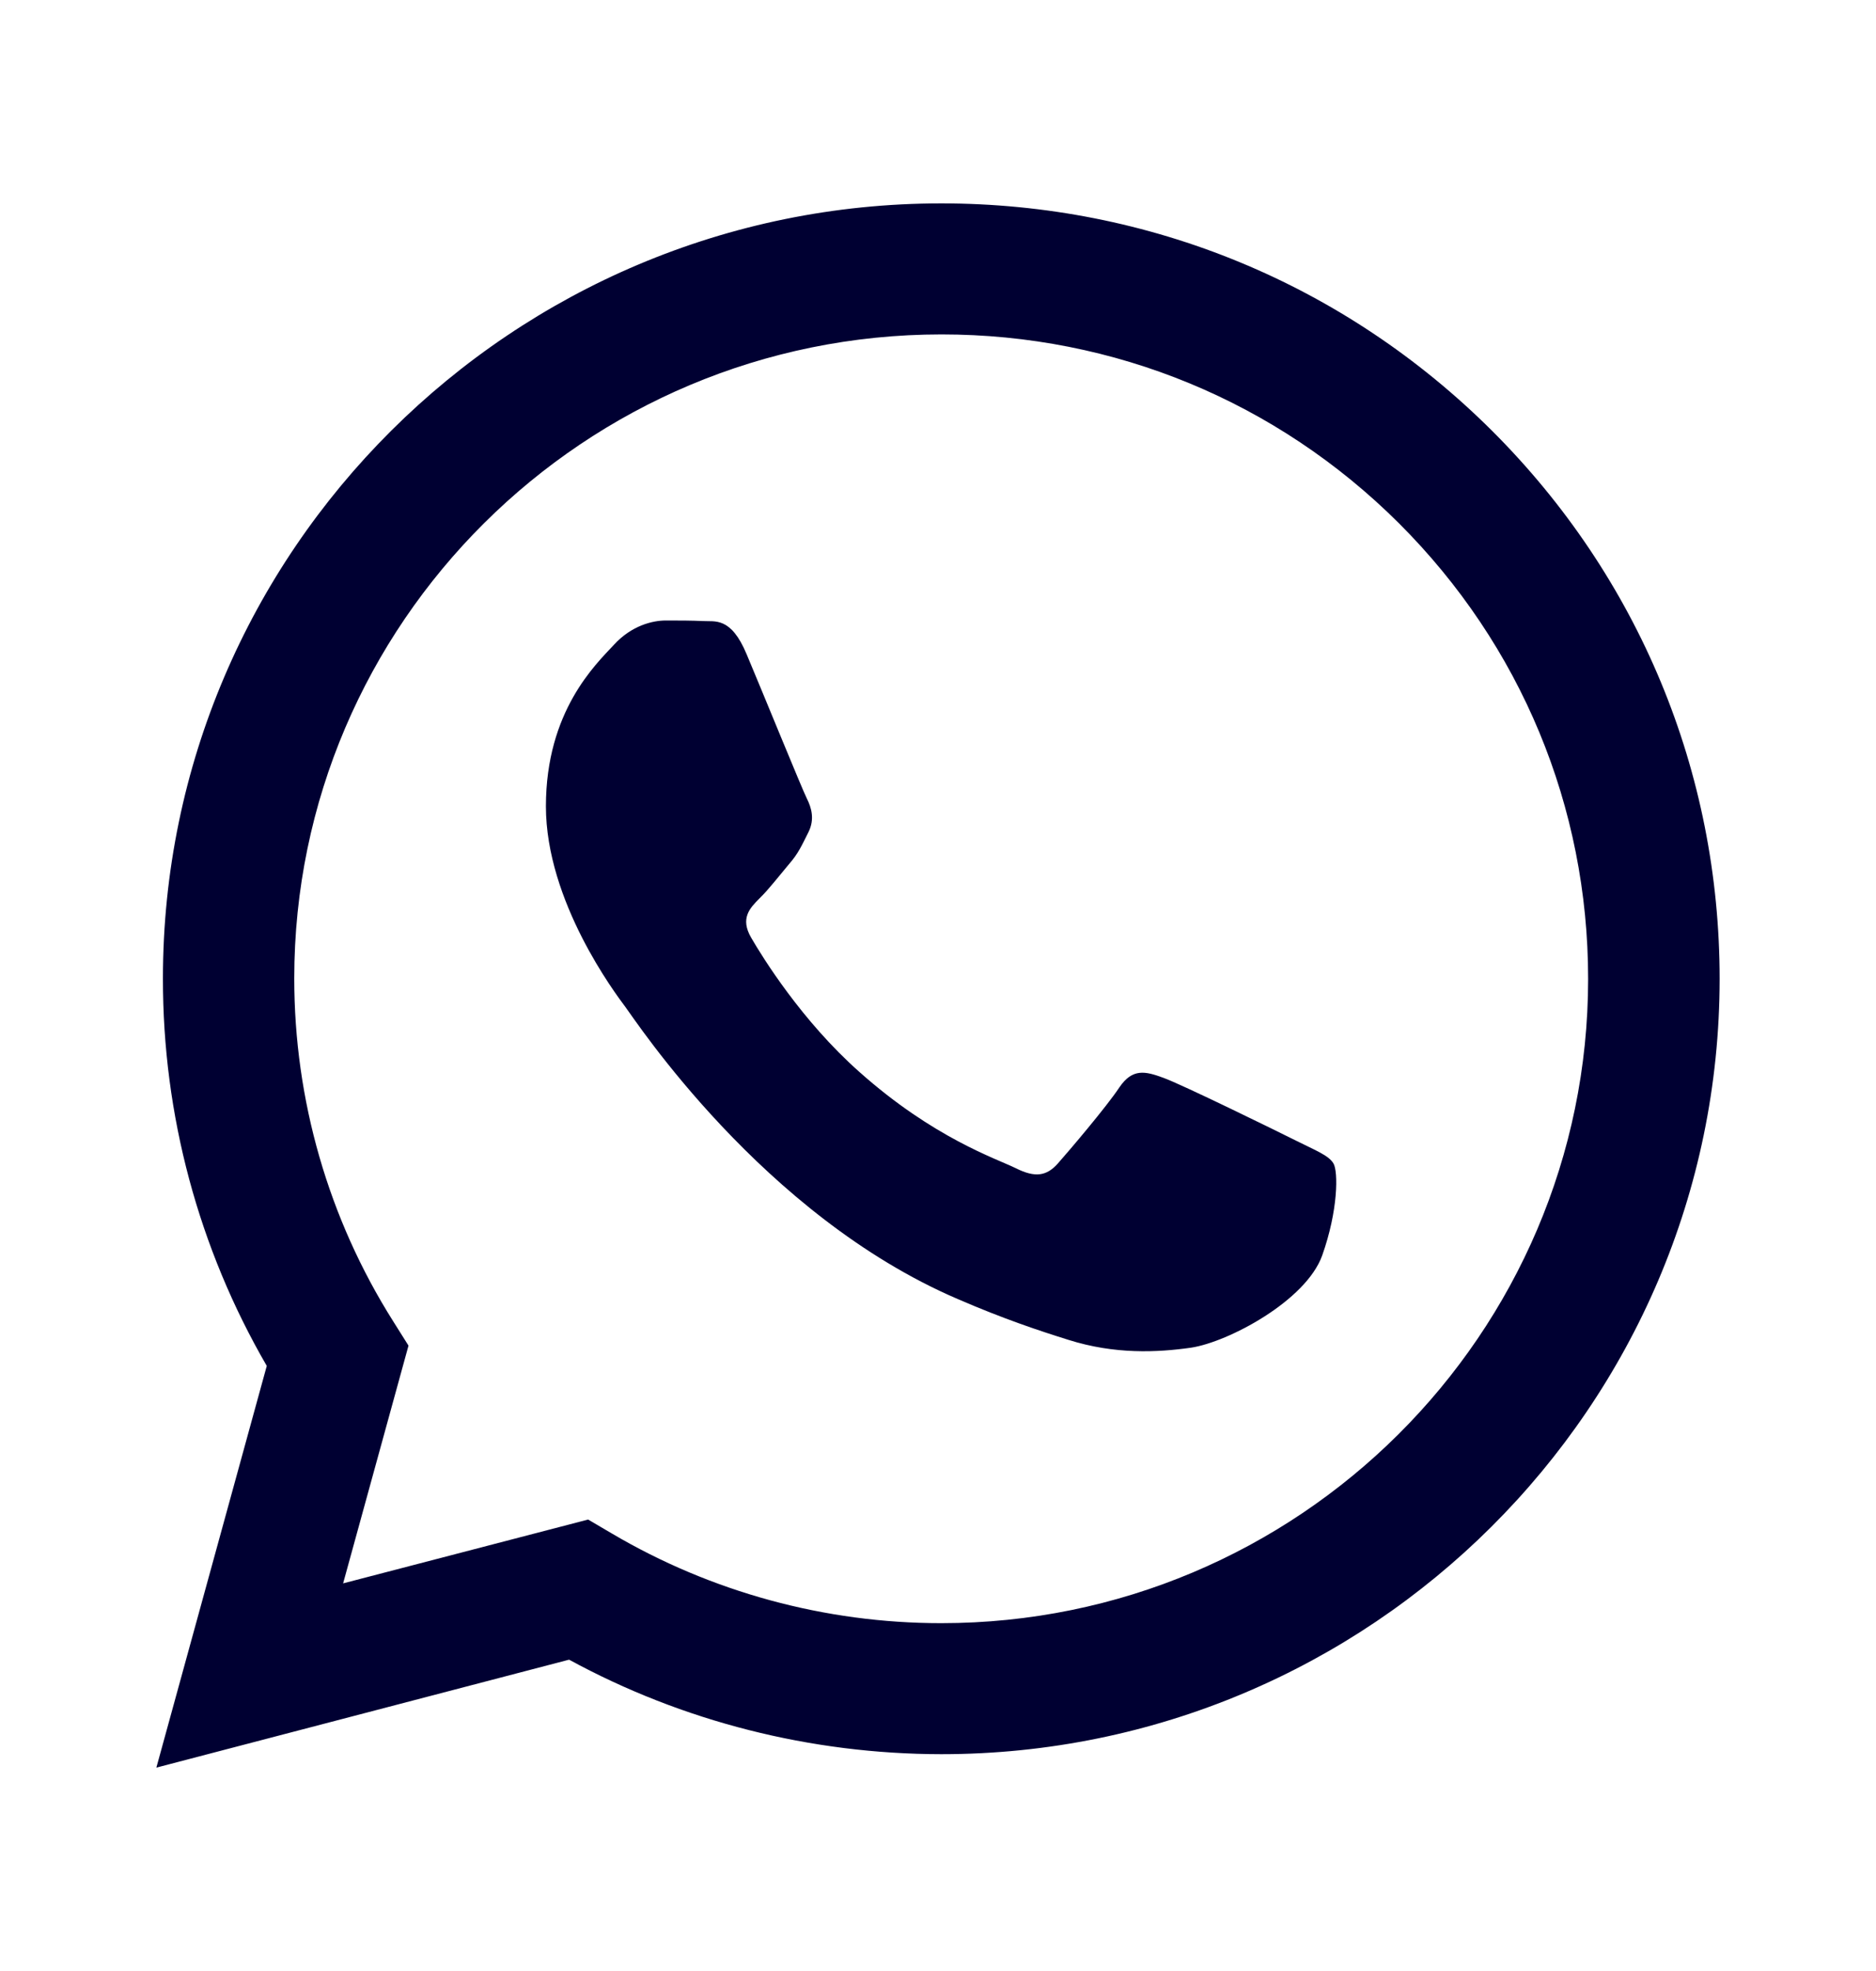 <svg width="20" height="21" viewBox="0 0 20 21" fill="none" xmlns="http://www.w3.org/2000/svg">
<path fill-rule="evenodd" clip-rule="evenodd" d="M15.906 4.589C14.338 3.028 12.254 2.167 10.035 2.167C5.462 2.167 1.737 5.872 1.737 10.424C1.735 11.88 2.117 13.3 2.844 14.553L1.667 18.833L6.067 17.683C7.277 18.342 8.644 18.688 10.033 18.69H10.035C14.609 18.69 18.331 14.985 18.333 10.43C18.333 8.224 17.471 6.15 15.906 4.589ZM10.035 17.294H10.033C8.796 17.294 7.58 16.962 6.522 16.338L6.27 16.19L3.658 16.87L4.355 14.337L4.192 14.078C3.501 12.984 3.137 11.72 3.137 10.424C3.137 6.641 6.232 3.563 10.038 3.563C11.88 3.563 13.611 4.278 14.913 5.574C16.215 6.873 16.931 8.596 16.931 10.43C16.931 14.216 13.836 17.294 10.035 17.294ZM13.817 12.153C13.611 12.05 12.591 11.55 12.401 11.483C12.211 11.413 12.073 11.38 11.934 11.585C11.796 11.793 11.4 12.258 11.278 12.396C11.158 12.531 11.036 12.55 10.83 12.447C10.621 12.344 9.954 12.126 9.162 11.421C8.546 10.875 8.128 10.197 8.009 9.992C7.887 9.784 7.995 9.674 8.098 9.571C8.193 9.479 8.307 9.331 8.41 9.209C8.514 9.09 8.549 9.004 8.619 8.866C8.687 8.729 8.652 8.607 8.6 8.504C8.549 8.402 8.134 7.384 7.96 6.971C7.792 6.568 7.621 6.625 7.494 6.617C7.374 6.611 7.236 6.611 7.098 6.611C6.959 6.611 6.734 6.663 6.544 6.871C6.354 7.076 5.82 7.575 5.82 8.591C5.82 9.606 6.563 10.589 6.666 10.727C6.769 10.862 8.128 12.947 10.209 13.84C10.703 14.054 11.088 14.181 11.389 14.275C11.885 14.432 12.338 14.41 12.697 14.359C13.095 14.299 13.923 13.859 14.096 13.376C14.267 12.895 14.267 12.482 14.216 12.396C14.164 12.309 14.026 12.258 13.817 12.153Z" fill="#000032"/>
</svg>
